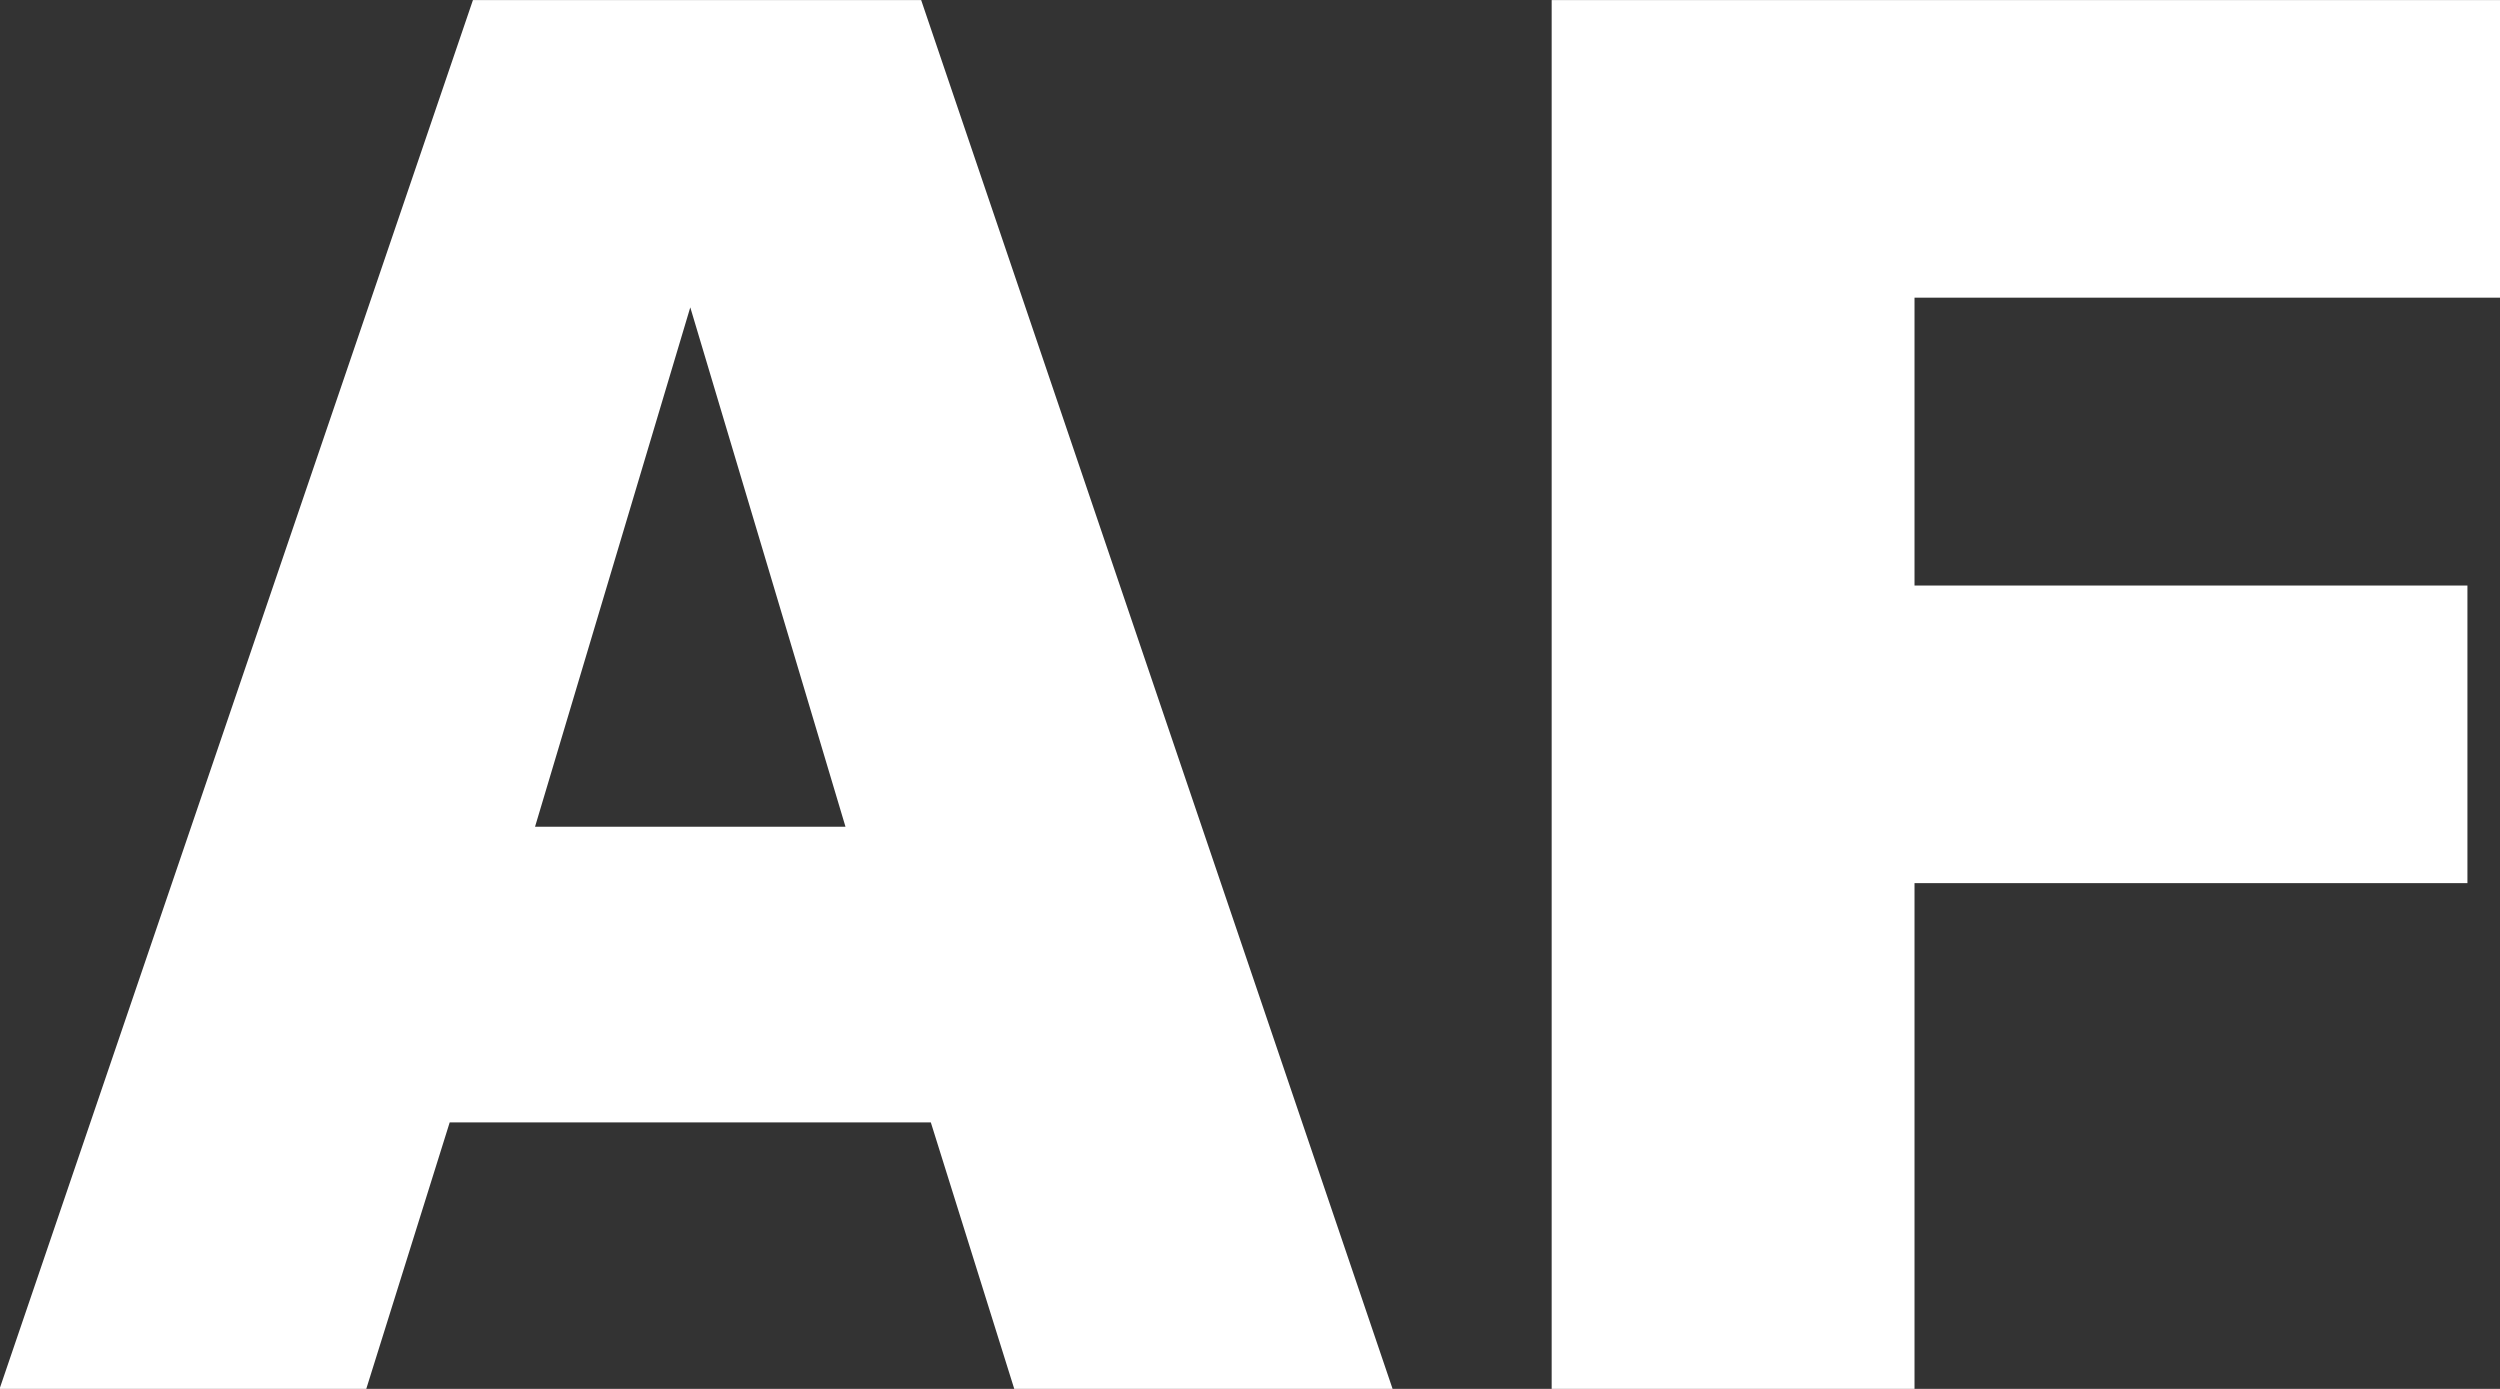 <svg width="72" height="40" viewBox="0 0 72 40" fill="none" xmlns="http://www.w3.org/2000/svg">
<rect x="0" y="0" width="72" height="40" fill="#333333" stroke="none"/>
<g clip-path="url(#clip0_14115_27516)">
<path d="M19.88 8.852L15.409 23.81H24.35L19.88 8.852ZM26.808 32.326H12.951L10.548 40.001H-0.013L13.621 0.001H26.529L40.107 40.001H29.211L26.808 32.326Z" fill="white"/>
<path d="M44.688 0.001H72.012V8.572H55.138V16.864H71.062V25.435H55.138V40.001H44.688V0.001Z" fill="white"/>
</g>
<defs>
<clipPath id="clip0_14115_27516">
<rect width="72" height="40" fill="white"/>
</clipPath>
</defs>
</svg>
